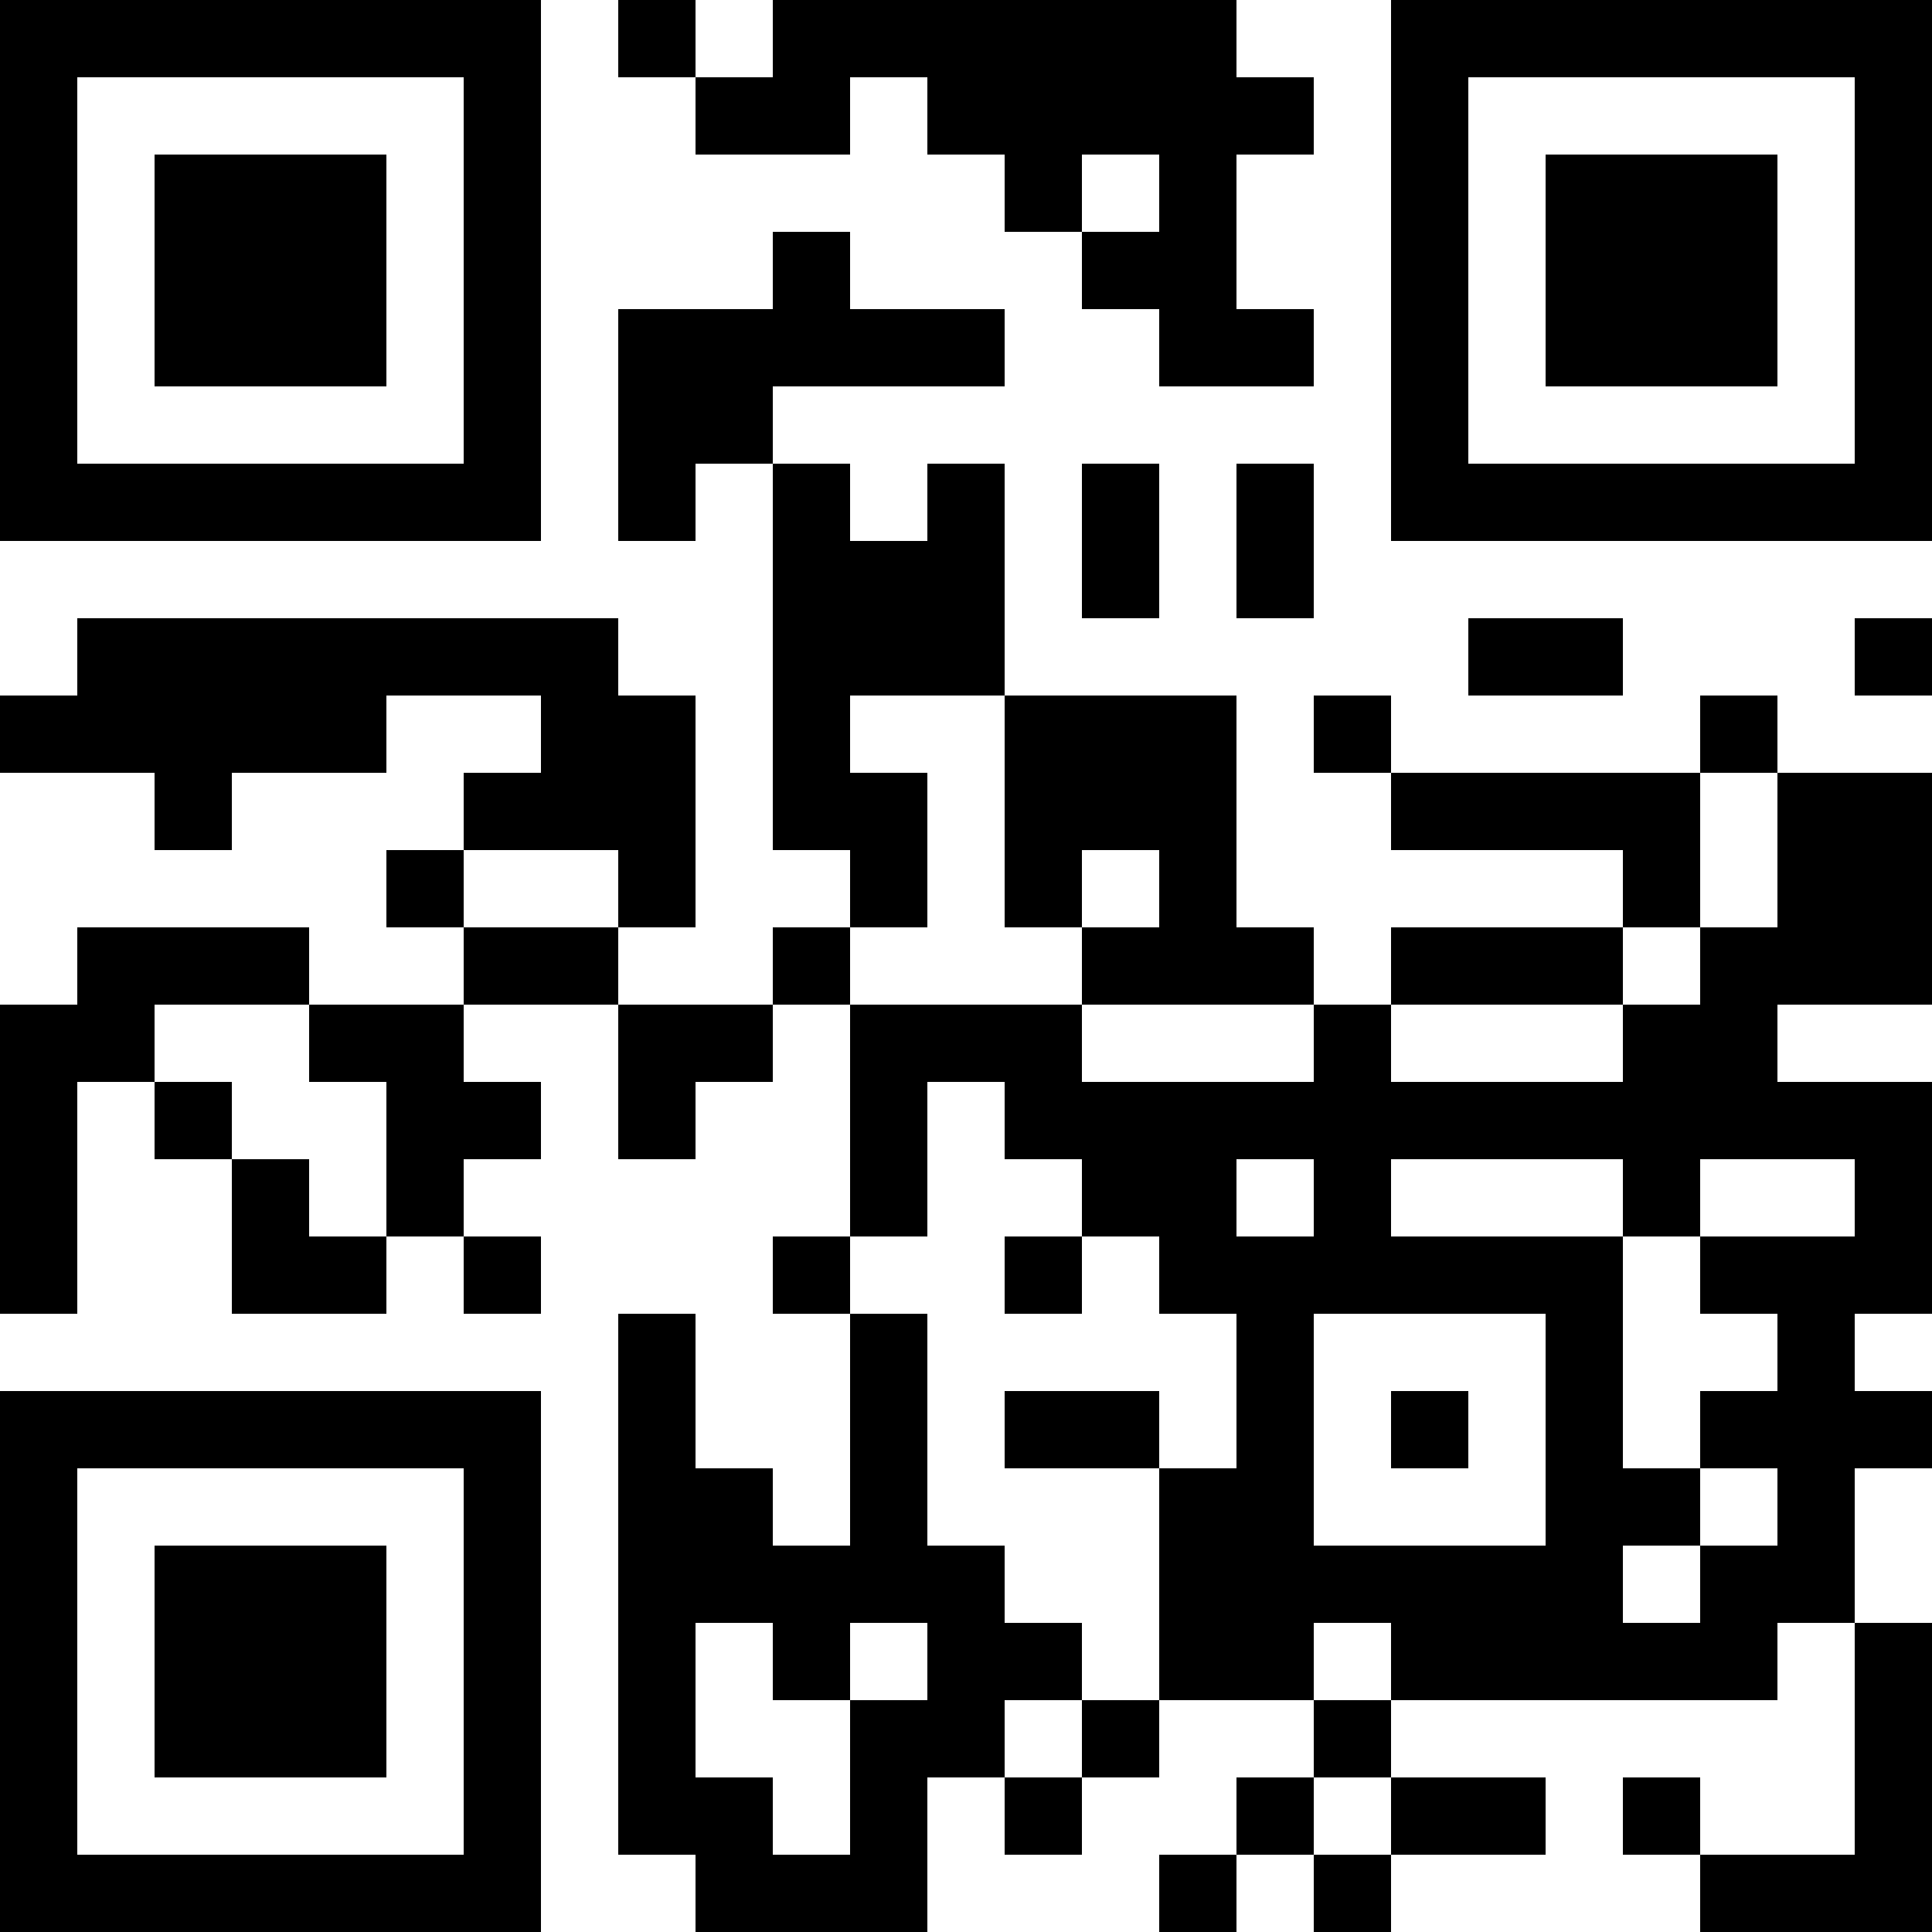 <?xml version="1.0" encoding="UTF-8"?> <svg xmlns="http://www.w3.org/2000/svg" width="300" height="300" viewBox="0 0 300 300" fill="none"> <path d="M0 0H12V12H0V0ZM12 0H24V12H12V0ZM24 0H36V12H24V0ZM36 0H48V12H36V0ZM48 0H60V12H48V0ZM60 0H72V12H60V0ZM72 0H84V12H72V0ZM96 0H108V12H96V0ZM120 0H132V12H120V0ZM132 0H144V12H132V0ZM144 0H156V12H144V0ZM156 0H168V12H156V0ZM168 0H180V12H168V0ZM180 0H192V12H180V0ZM216 0H228V12H216V0ZM228 0H240V12H228V0ZM240 0H252V12H240V0ZM252 0H264V12H252V0ZM264 0H276V12H264V0ZM276 0H288V12H276V0ZM288 0H300V12H288V0ZM0 12H12V24H0V12ZM72 12H84V24H72V12ZM108 12H120V24H108V12ZM120 12H132V24H120V12ZM144 12H156V24H144V12ZM156 12H168V24H156V12ZM168 12H180V24H168V12ZM180 12H192V24H180V12ZM192 12H204V24H192V12ZM216 12H228V24H216V12ZM288 12H300V24H288V12ZM0 24H12V36H0V24ZM24 24H36V36H24V24ZM36 24H48V36H36V24ZM48 24H60V36H48V24ZM72 24H84V36H72V24ZM156 24H168V36H156V24ZM180 24H192V36H180V24ZM216 24H228V36H216V24ZM240 24H252V36H240V24ZM252 24H264V36H252V24ZM264 24H276V36H264V24ZM288 24H300V36H288V24ZM0 36H12V48H0V36ZM24 36H36V48H24V36ZM36 36H48V48H36V36ZM48 36H60V48H48V36ZM72 36H84V48H72V36ZM120 36H132V48H120V36ZM168 36H180V48H168V36ZM180 36H192V48H180V36ZM216 36H228V48H216V36ZM240 36H252V48H240V36ZM252 36H264V48H252V36ZM264 36H276V48H264V36ZM288 36H300V48H288V36ZM0 48H12V60H0V48ZM24 48H36V60H24V48ZM36 48H48V60H36V48ZM48 48H60V60H48V48ZM72 48H84V60H72V48ZM96 48H108V60H96V48ZM108 48H120V60H108V48ZM120 48H132V60H120V48ZM132 48H144V60H132V48ZM144 48H156V60H144V48ZM180 48H192V60H180V48ZM192 48H204V60H192V48ZM216 48H228V60H216V48ZM240 48H252V60H240V48ZM252 48H264V60H252V48ZM264 48H276V60H264V48ZM288 48H300V60H288V48ZM0 60H12V72H0V60ZM72 60H84V72H72V60ZM96 60H108V72H96V60ZM108 60H120V72H108V60ZM216 60H228V72H216V60ZM288 60H300V72H288V60ZM0 72H12V84H0V72ZM12 72H24V84H12V72ZM24 72H36V84H24V72ZM36 72H48V84H36V72ZM48 72H60V84H48V72ZM60 72H72V84H60V72ZM72 72H84V84H72V72ZM96 72H108V84H96V72ZM120 72H132V84H120V72ZM144 72H156V84H144V72ZM168 72H180V84H168V72ZM192 72H204V84H192V72ZM216 72H228V84H216V72ZM228 72H240V84H228V72ZM240 72H252V84H240V72ZM252 72H264V84H252V72ZM264 72H276V84H264V72ZM276 72H288V84H276V72ZM288 72H300V84H288V72ZM120 84H132V96H120V84ZM132 84H144V96H132V84ZM144 84H156V96H144V84ZM168 84H180V96H168V84ZM192 84H204V96H192V84ZM12 96H24V108H12V96ZM24 96H36V108H24V96ZM36 96H48V108H36V96ZM48 96H60V108H48V96ZM60 96H72V108H60V96ZM72 96H84V108H72V96ZM84 96H96V108H84V96ZM120 96H132V108H120V96ZM132 96H144V108H132V96ZM144 96H156V108H144V96ZM228 96H240V108H228V96ZM240 96H252V108H240V96ZM288 96H300V108H288V96ZM0 108H12V120H0V108ZM12 108H24V120H12V108ZM24 108H36V120H24V108ZM36 108H48V120H36V108ZM48 108H60V120H48V108ZM84 108H96V120H84V108ZM96 108H108V120H96V108ZM120 108H132V120H120V108ZM156 108H168V120H156V108ZM168 108H180V120H168V108ZM180 108H192V120H180V108ZM204 108H216V120H204V108ZM264 108H276V120H264V108ZM24 120H36V132H24V120ZM72 120H84V132H72V120ZM84 120H96V132H84V120ZM96 120H108V132H96V120ZM120 120H132V132H120V120ZM132 120H144V132H132V120ZM156 120H168V132H156V120ZM168 120H180V132H168V120ZM180 120H192V132H180V120ZM216 120H228V132H216V120ZM228 120H240V132H228V120ZM240 120H252V132H240V120ZM252 120H264V132H252V120ZM276 120H288V132H276V120ZM288 120H300V132H288V120ZM60 132H72V144H60V132ZM96 132H108V144H96V132ZM132 132H144V144H132V132ZM156 132H168V144H156V132ZM180 132H192V144H180V132ZM252 132H264V144H252V132ZM276 132H288V144H276V132ZM288 132H300V144H288V132ZM12 144H24V156H12V144ZM24 144H36V156H24V144ZM36 144H48V156H36V144ZM72 144H84V156H72V144ZM84 144H96V156H84V144ZM120 144H132V156H120V144ZM168 144H180V156H168V144ZM180 144H192V156H180V144ZM192 144H204V156H192V144ZM216 144H228V156H216V144ZM228 144H240V156H228V144ZM240 144H252V156H240V144ZM264 144H276V156H264V144ZM276 144H288V156H276V144ZM288 144H300V156H288V144ZM0 156H12V168H0V156ZM12 156H24V168H12V156ZM48 156H60V168H48V156ZM60 156H72V168H60V156ZM96 156H108V168H96V156ZM108 156H120V168H108V156ZM132 156H144V168H132V156ZM144 156H156V168H144V156ZM156 156H168V168H156V156ZM204 156H216V168H204V156ZM252 156H264V168H252V156ZM264 156H276V168H264V156ZM0 168H12V180H0V168ZM24 168H36V180H24V168ZM60 168H72V180H60V168ZM72 168H84V180H72V168ZM96 168H108V180H96V168ZM132 168H144V180H132V168ZM156 168H168V180H156V168ZM168 168H180V180H168V168ZM180 168H192V180H180V168ZM192 168H204V180H192V168ZM204 168H216V180H204V168ZM216 168H228V180H216V168ZM228 168H240V180H228V168ZM240 168H252V180H240V168ZM252 168H264V180H252V168ZM264 168H276V180H264V168ZM276 168H288V180H276V168ZM288 168H300V180H288V168ZM0 180H12V192H0V180ZM36 180H48V192H36V180ZM60 180H72V192H60V180ZM132 180H144V192H132V180ZM168 180H180V192H168V180ZM180 180H192V192H180V180ZM204 180H216V192H204V180ZM252 180H264V192H252V180ZM288 180H300V192H288V180ZM0 192H12V204H0V192ZM36 192H48V204H36V192ZM48 192H60V204H48V192ZM72 192H84V204H72V192ZM120 192H132V204H120V192ZM156 192H168V204H156V192ZM180 192H192V204H180V192ZM192 192H204V204H192V192ZM204 192H216V204H204V192ZM216 192H228V204H216V192ZM228 192H240V204H228V192ZM240 192H252V204H240V192ZM264 192H276V204H264V192ZM276 192H288V204H276V192ZM288 192H300V204H288V192ZM96 204H108V216H96V204ZM132 204H144V216H132V204ZM192 204H204V216H192V204ZM240 204H252V216H240V204ZM276 204H288V216H276V204ZM0 216H12V228H0V216ZM12 216H24V228H12V216ZM24 216H36V228H24V216ZM36 216H48V228H36V216ZM48 216H60V228H48V216ZM60 216H72V228H60V216ZM72 216H84V228H72V216ZM96 216H108V228H96V216ZM132 216H144V228H132V216ZM156 216H168V228H156V216ZM168 216H180V228H168V216ZM192 216H204V228H192V216ZM216 216H228V228H216V216ZM240 216H252V228H240V216ZM264 216H276V228H264V216ZM276 216H288V228H276V216ZM288 216H300V228H288V216ZM0 228H12V240H0V228ZM72 228H84V240H72V228ZM96 228H108V240H96V228ZM108 228H120V240H108V228ZM132 228H144V240H132V228ZM180 228H192V240H180V228ZM192 228H204V240H192V228ZM240 228H252V240H240V228ZM252 228H264V240H252V228ZM276 228H288V240H276V228ZM0 240H12V252H0V240ZM24 240H36V252H24V240ZM36 240H48V252H36V240ZM48 240H60V252H48V240ZM72 240H84V252H72V240ZM96 240H108V252H96V240ZM108 240H120V252H108V240ZM120 240H132V252H120V240ZM132 240H144V252H132V240ZM144 240H156V252H144V240ZM180 240H192V252H180V240ZM192 240H204V252H192V240ZM204 240H216V252H204V240ZM216 240H228V252H216V240ZM228 240H240V252H228V240ZM240 240H252V252H240V240ZM264 240H276V252H264V240ZM276 240H288V252H276V240ZM0 252H12V264H0V252ZM24 252H36V264H24V252ZM36 252H48V264H36V252ZM48 252H60V264H48V252ZM72 252H84V264H72V252ZM96 252H108V264H96V252ZM120 252H132V264H120V252ZM144 252H156V264H144V252ZM156 252H168V264H156V252ZM180 252H192V264H180V252ZM192 252H204V264H192V252ZM216 252H228V264H216V252ZM228 252H240V264H228V252ZM240 252H252V264H240V252ZM252 252H264V264H252V252ZM264 252H276V264H264V252ZM288 252H300V264H288V252ZM0 264H12V276H0V264ZM24 264H36V276H24V264ZM36 264H48V276H36V264ZM48 264H60V276H48V264ZM72 264H84V276H72V264ZM96 264H108V276H96V264ZM132 264H144V276H132V264ZM144 264H156V276H144V264ZM168 264H180V276H168V264ZM204 264H216V276H204V264ZM288 264H300V276H288V264ZM0 276H12V288H0V276ZM72 276H84V288H72V276ZM96 276H108V288H96V276ZM108 276H120V288H108V276ZM132 276H144V288H132V276ZM156 276H168V288H156V276ZM192 276H204V288H192V276ZM216 276H228V288H216V276ZM228 276H240V288H228V276ZM252 276H264V288H252V276ZM288 276H300V288H288V276ZM0 288H12V300H0V288ZM12 288H24V300H12V288ZM24 288H36V300H24V288ZM36 288H48V300H36V288ZM48 288H60V300H48V288ZM60 288H72V300H60V288ZM72 288H84V300H72V288ZM108 288H120V300H108V288ZM120 288H132V300H120V288ZM132 288H144V300H132V288ZM180 288H192V300H180V288ZM204 288H216V300H204V288ZM264 288H276V300H264V288ZM276 288H288V300H276V288ZM288 288H300V300H288V288Z" fill="black"></path> </svg> 